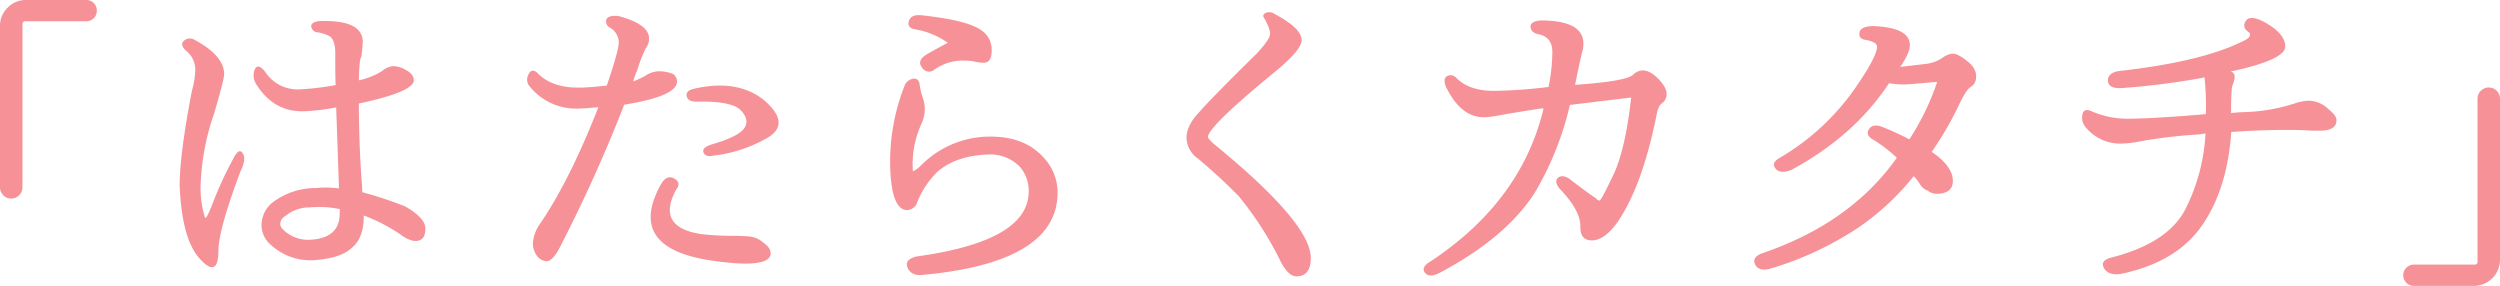 <svg xmlns="http://www.w3.org/2000/svg" viewBox="0 0 652.91 74.66"><defs><style>.cls-3{fill:#f69197;}</style></defs><g id="catch2" data-name="catch1"><g id="catch2-2" data-name="catch2-2"><path class="cls-3" d="M0,48.83v-42A6.55,6.55,0,0,1,2,2,6.55,6.55,0,0,1,6.81,0H22.54a2.71,2.71,0,0,1,1.92.78,2.63,2.63,0,0,1,.82,2,2.64,2.64,0,0,1-.82,2,2.71,2.71,0,0,1-1.92.78H6.65a.69.69,0,0,0-.78.78V48.83A2.9,2.9,0,0,1,5,51a2.86,2.86,0,0,1-2.08.86A2.82,2.82,0,0,1,.86,51,2.9,2.9,0,0,1,0,48.83Z"/><path class="cls-3" d="M60.81,41.66q1.56-3.22,2.57-1.66c.67,1,.49,2.61-.55,4.69q-5.89,15.63-5.79,21-.1,7.08-4.83,1.93T46.92,48.46q0-8.18,3.22-24.83A22.1,22.1,0,0,0,51,18.39a6.28,6.28,0,0,0-2.3-5.05c-1.17-1.05-1.43-1.9-.78-2.58a2.32,2.32,0,0,1,2.52-.55q8.1,4.23,8.1,9.19,0,1.29-2.58,10.12a63.1,63.1,0,0,0-3.58,19.31,25.44,25.44,0,0,0,1.19,8.09q.47.18,2.16-4.32A98.85,98.85,0,0,1,60.81,41.66ZM87.56,15.08V13.89c0-2.09-.43-3.53-1.28-4.32a10.23,10.23,0,0,0-3.22-1.11,1.8,1.8,0,0,1-1.75-1.38c-.18-.79.43-1.32,1.84-1.56q11.58-.46,11.59,5.42a38.71,38.71,0,0,1-.37,3.87c-.37.43-.58,2.48-.65,6.16a18.36,18.36,0,0,0,6.17-2.49,4.82,4.82,0,0,1,2.75-1.19,6.08,6.08,0,0,1,3.22.92c1.47.73,2.21,1.65,2.21,2.76q0,3-14.35,6.07v1.38q.11,11.22.83,19.95l.09,1.84a102.08,102.08,0,0,1,11.13,3.68c3.56,2,5.33,4,5.33,5.79q0,3.59-3.12,3.22a8,8,0,0,1-3-1.38A43.47,43.47,0,0,0,95,56.28v.18q0,5.7-3.12,8.28-3,2.76-10,3.22a15.35,15.35,0,0,1-11.58-4.42,6.74,6.74,0,0,1-2-4.78,7.66,7.66,0,0,1,3.68-6.44,18.47,18.47,0,0,1,10.49-3.21,27.8,27.8,0,0,1,6.06.09l-.73-21.15a54,54,0,0,1-8.37,1q-8.09.27-12.69-7.36A4.09,4.09,0,0,1,66.6,18c.55-1,1.41-.77,2.57.64a10.1,10.1,0,0,0,9.2,4.69,70.65,70.65,0,0,0,9.29-1.11Q87.56,20.51,87.56,15.08Zm1.2,39.54A25.89,25.89,0,0,0,81,54.16a9.88,9.88,0,0,0-6.53,2.3,2.39,2.39,0,0,0-1.29,2,2,2,0,0,0,.55,1.29,9.3,9.3,0,0,0,7.45,2.85q7.55-.45,7.54-6.89Z"/><path class="cls-3" d="M158.48,22.35q3.12-9.2,3.13-11.31a4.56,4.56,0,0,0-2.4-3.87,1.76,1.76,0,0,1-.87-2c.21-.79,1.24-1.13,3.08-1q8.1,2.12,8.09,5.89a4.06,4.06,0,0,1-.82,2.48,39,39,0,0,0-2.3,5.88,14.69,14.69,0,0,0-1,2.85,23.53,23.53,0,0,0,3.12-1.47,7.08,7.08,0,0,1,3.31-1.19,9.76,9.76,0,0,1,4,.73,2.46,2.46,0,0,1,1,1.93q0,3.87-13.8,6.07A391.25,391.25,0,0,1,146.52,64c-1.41,2.82-2.66,4.23-3.77,4.23A3.48,3.48,0,0,1,140.36,67a5.65,5.65,0,0,1-1.19-3.5,9.93,9.93,0,0,1,2-5.24Q148.92,46.81,156.27,28c-2.7.24-4.47.36-5.33.36a15.55,15.55,0,0,1-12.6-5.79,2.63,2.63,0,0,1-.37-3c.49-1.19,1.23-1.42,2.21-.69q3.67,4,10.85,4C152.69,22.9,155.17,22.71,158.48,22.35Zm18.21,27q-5.52,9.93,6.34,11.77a70.5,70.5,0,0,0,9.1.46c1.9.06,3.07.12,3.5.18a6.19,6.19,0,0,1,3.77,1.66c1.41.92,2,2,1.84,3.13q-.83,3.58-15,1.56-22.71-3.21-13.79-19.68Q174,45.52,176,46.58C177.31,47.28,177.54,48.22,176.69,49.38Zm8.73-11.49q7.37-2.12,8.92-4.32c1-1.48.77-3-.83-4.69s-5.39-2.42-11.4-2.3q-2.38.09-2.76-1.38c-.24-1,.4-1.66,1.93-2q11.31-2.57,18.21,2.95,7.17,6.15,1,9.84a36.7,36.7,0,0,1-14.21,4.69c-1.35.3-2.19,0-2.53-.79S184,38.38,185.42,37.89Z"/><path class="cls-3" d="M239.23,67Q268.66,63,268.66,50a9.54,9.54,0,0,0-2.3-6.44,10.76,10.76,0,0,0-8.09-3.22q-8.65.27-13.52,4.6a23,23,0,0,0-5.42,8.46,3.08,3.08,0,0,1-2.4,1.47q-3.59,0-4.32-8.74a54,54,0,0,1,3.59-23.63,3,3,0,0,1,2.16-1.93c.95-.18,1.55.25,1.79,1.29a16.84,16.84,0,0,0,.92,3.86,12.05,12.05,0,0,1,.46,2.39A9.72,9.72,0,0,1,240.8,32a25.49,25.49,0,0,0-2.39,12.69c0,.06-.13.09-.37.09.61,0,1.47-.55,2.57-1.65a25.25,25.25,0,0,1,18.12-7.45q8.91,0,13.79,5.43a13.29,13.29,0,0,1,3.68,9.19q0,18.3-35.49,21.52c-1.84.12-3.07-.51-3.68-1.89S237.15,67.59,239.23,67Zm2.3-52.51q2.49-1.47,6-3.31a20.63,20.63,0,0,0-8.37-3.49c-1.59-.25-2.19-1-1.79-2.21S238.9,3.77,240.8,4q9.93,1.1,13.88,3Q259,8.92,259,13.15c0,2.33-.82,3.4-2.48,3.22a8.72,8.72,0,0,1-1.93-.28,13.46,13.46,0,0,0-2.76-.27A12.77,12.77,0,0,0,244,18.21a2.12,2.12,0,0,1-3.17-.51Q239.51,16,241.53,14.53Z"/><path class="cls-3" d="M332.77,3.59q7.17,3.76,7.17,6.89,0,2.58-7.08,8.37-17.37,14.26-17.38,16.92c0,.31.58,1,1.75,2q25.11,20.52,25.1,29.61c0,3.19-1.25,4.79-3.77,4.79-1.35,0-2.69-1.23-4-3.68a88,88,0,0,0-11-17.2q-4.87-5-10.76-9.93A6.8,6.8,0,0,1,309.87,36q0-3.32,3.5-6.9,2.94-3.4,15.08-15.36,3-3.3,3.22-4.64c.12-.89-.34-2.28-1.38-4.18-.55-.68-.48-1.18.23-1.52A2.24,2.24,0,0,1,332.77,3.59Z"/><path class="cls-3" d="M404.42,22.71a47.14,47.14,0,0,0,1-9.1c0-2.63-1.22-4.2-3.68-4.69-1.22-.24-1.9-.86-2-1.84s.74-1.56,2.58-1.74q11.22,0,11.21,6.06a8.64,8.64,0,0,1-.18,1.66c-.43,1.59-1.1,4.63-2,9.1q13.05-.91,15.08-2.57a3.81,3.81,0,0,1,2.57-1.2c1.29,0,2.65.74,4.1,2.21s2.16,2.82,2.16,4A2.88,2.88,0,0,1,434,27c-.67.49-1.16,1.68-1.47,3.58Q428.78,48.83,422.44,58c-2.26,3.18-4.5,4.78-6.71,4.78q-3,0-3-3.41V59q0-4.14-5.52-9.84c-.92-1.23-1-2.13-.32-2.72s1.64-.53,2.8.14q6.07,4.61,7.17,5.24l.28.37a2.18,2.18,0,0,0,.64.18c.25,0,1.43-2.2,3.54-6.62S425,34.55,426,25.47L410,27.4a80.48,80.48,0,0,1-9.1,22.81q-7.46,11.77-24.83,21-2.58,1.38-3.77.19c-.8-.8-.64-1.66.46-2.58Q397.24,53,403.13,28.32h-.55q-6.7,1-11.68,1.93a21.67,21.67,0,0,1-3.4.37q-6.06,0-9.93-8.09c-.49-1.35-.37-2.24.37-2.67a2,2,0,0,1,2.39.46c2.21,2.27,5.48,3.41,9.84,3.41A130,130,0,0,0,404.42,22.71Z"/><path class="cls-3" d="M503.29,16.65A9.59,9.59,0,0,0,507.43,15,5.17,5.17,0,0,1,510,14c.86,0,2.13.66,3.82,2s2.44,2.8,2.25,4.46a2.81,2.81,0,0,1-1.47,2.29c-.8.5-1.9,2.27-3.31,5.34a88.14,88.14,0,0,1-6.8,11.58c2.88,1.91,4.65,3.93,5.33,6.07.73,3.19-.61,4.82-4.05,4.88a3.73,3.73,0,0,1-2.3-.83A3.89,3.89,0,0,1,501.36,48a10.71,10.71,0,0,0-1.56-2,66.88,66.88,0,0,1-14.17,13.24,85.27,85.27,0,0,1-23.54,11c-1.9.43-3.14,0-3.72-1.19s0-2.18,1.7-2.85q23.26-7.9,35.31-25a37.1,37.1,0,0,0-6.62-5c-1-.73-1.26-1.56-.64-2.48s1.62-1.16,3-.74a69.89,69.89,0,0,1,7.54,3.41,66.31,66.31,0,0,0,7.27-15L498.6,22a20.24,20.24,0,0,1-5.24-.28q-9.11,13.8-25.47,22.62c-2,.8-3.36.69-4.19-.32s-.41-2,1.25-2.89A62.16,62.16,0,0,0,484.9,22.44Q490,15,490.23,12.32c.06-.92-1-1.56-3.12-1.93-1.17-.18-1.66-.81-1.48-1.88s1.35-1.64,3.5-1.7q9.93.36,9.65,5.24c-.06,1.23-.88,3-2.48,5.42Z"/><path class="cls-3" d="M582.57,18.67q1.75.46.55,3.4a3.54,3.54,0,0,0-.27,1.38q-.18,1.85-.18,6.07l1.93-.18,2.57-.1a46.87,46.87,0,0,0,12.6-2.39,13.72,13.72,0,0,1,3-.55A7.42,7.42,0,0,1,608,28.42c1.47,1.16,2.21,2.14,2.21,2.94q0,2.76-4.23,2.76h-2.48c-1.29-.12-3.37-.19-6.26-.19q-7.17,0-14.52.55-1,14.82-7.64,24.42T553.88,71.54c-2.14.31-3.6-.18-4.36-1.47s-.2-2.21,1.7-2.76Q566.57,63.45,571,54.12A49.41,49.41,0,0,0,576,34.85l-1.93.28a124.69,124.69,0,0,0-16.27,2,26.17,26.17,0,0,1-3.87.37,11.67,11.67,0,0,1-9-4,3.93,3.93,0,0,1-1.1-3.5c.24-1.22,1-1.56,2.3-1a23.37,23.37,0,0,0,10,2q4.23,0,14.35-.73l5.6-.46a64.57,64.57,0,0,0-.36-9.66l-.56.19a197.92,197.92,0,0,1-21,2.66c-2.33.13-3.54-.49-3.63-1.84s.78-2.2,2.62-2.57q21.24-2.39,31.81-7.45c1.78-.74,2.67-1.41,2.67-2a.75.75,0,0,0-.37-.74c-1.22-.86-1.47-1.84-.73-2.94s2.33-1,4.78.27c3.68,2,5.52,4.17,5.52,6.44S592.08,16.65,582.57,18.67Z"/><path class="cls-3" d="M652.91,25.75v42.1a6.83,6.83,0,0,1-6.81,6.81H630.37a2.63,2.63,0,0,1-1.92-.82,2.78,2.78,0,0,1,1.92-4.74h15.89a.69.69,0,0,0,.78-.78V25.75a2.94,2.94,0,0,1,2.93-2.9,2.86,2.86,0,0,1,2.08.86A2.81,2.81,0,0,1,652.91,25.75Z"/></g></g></svg>